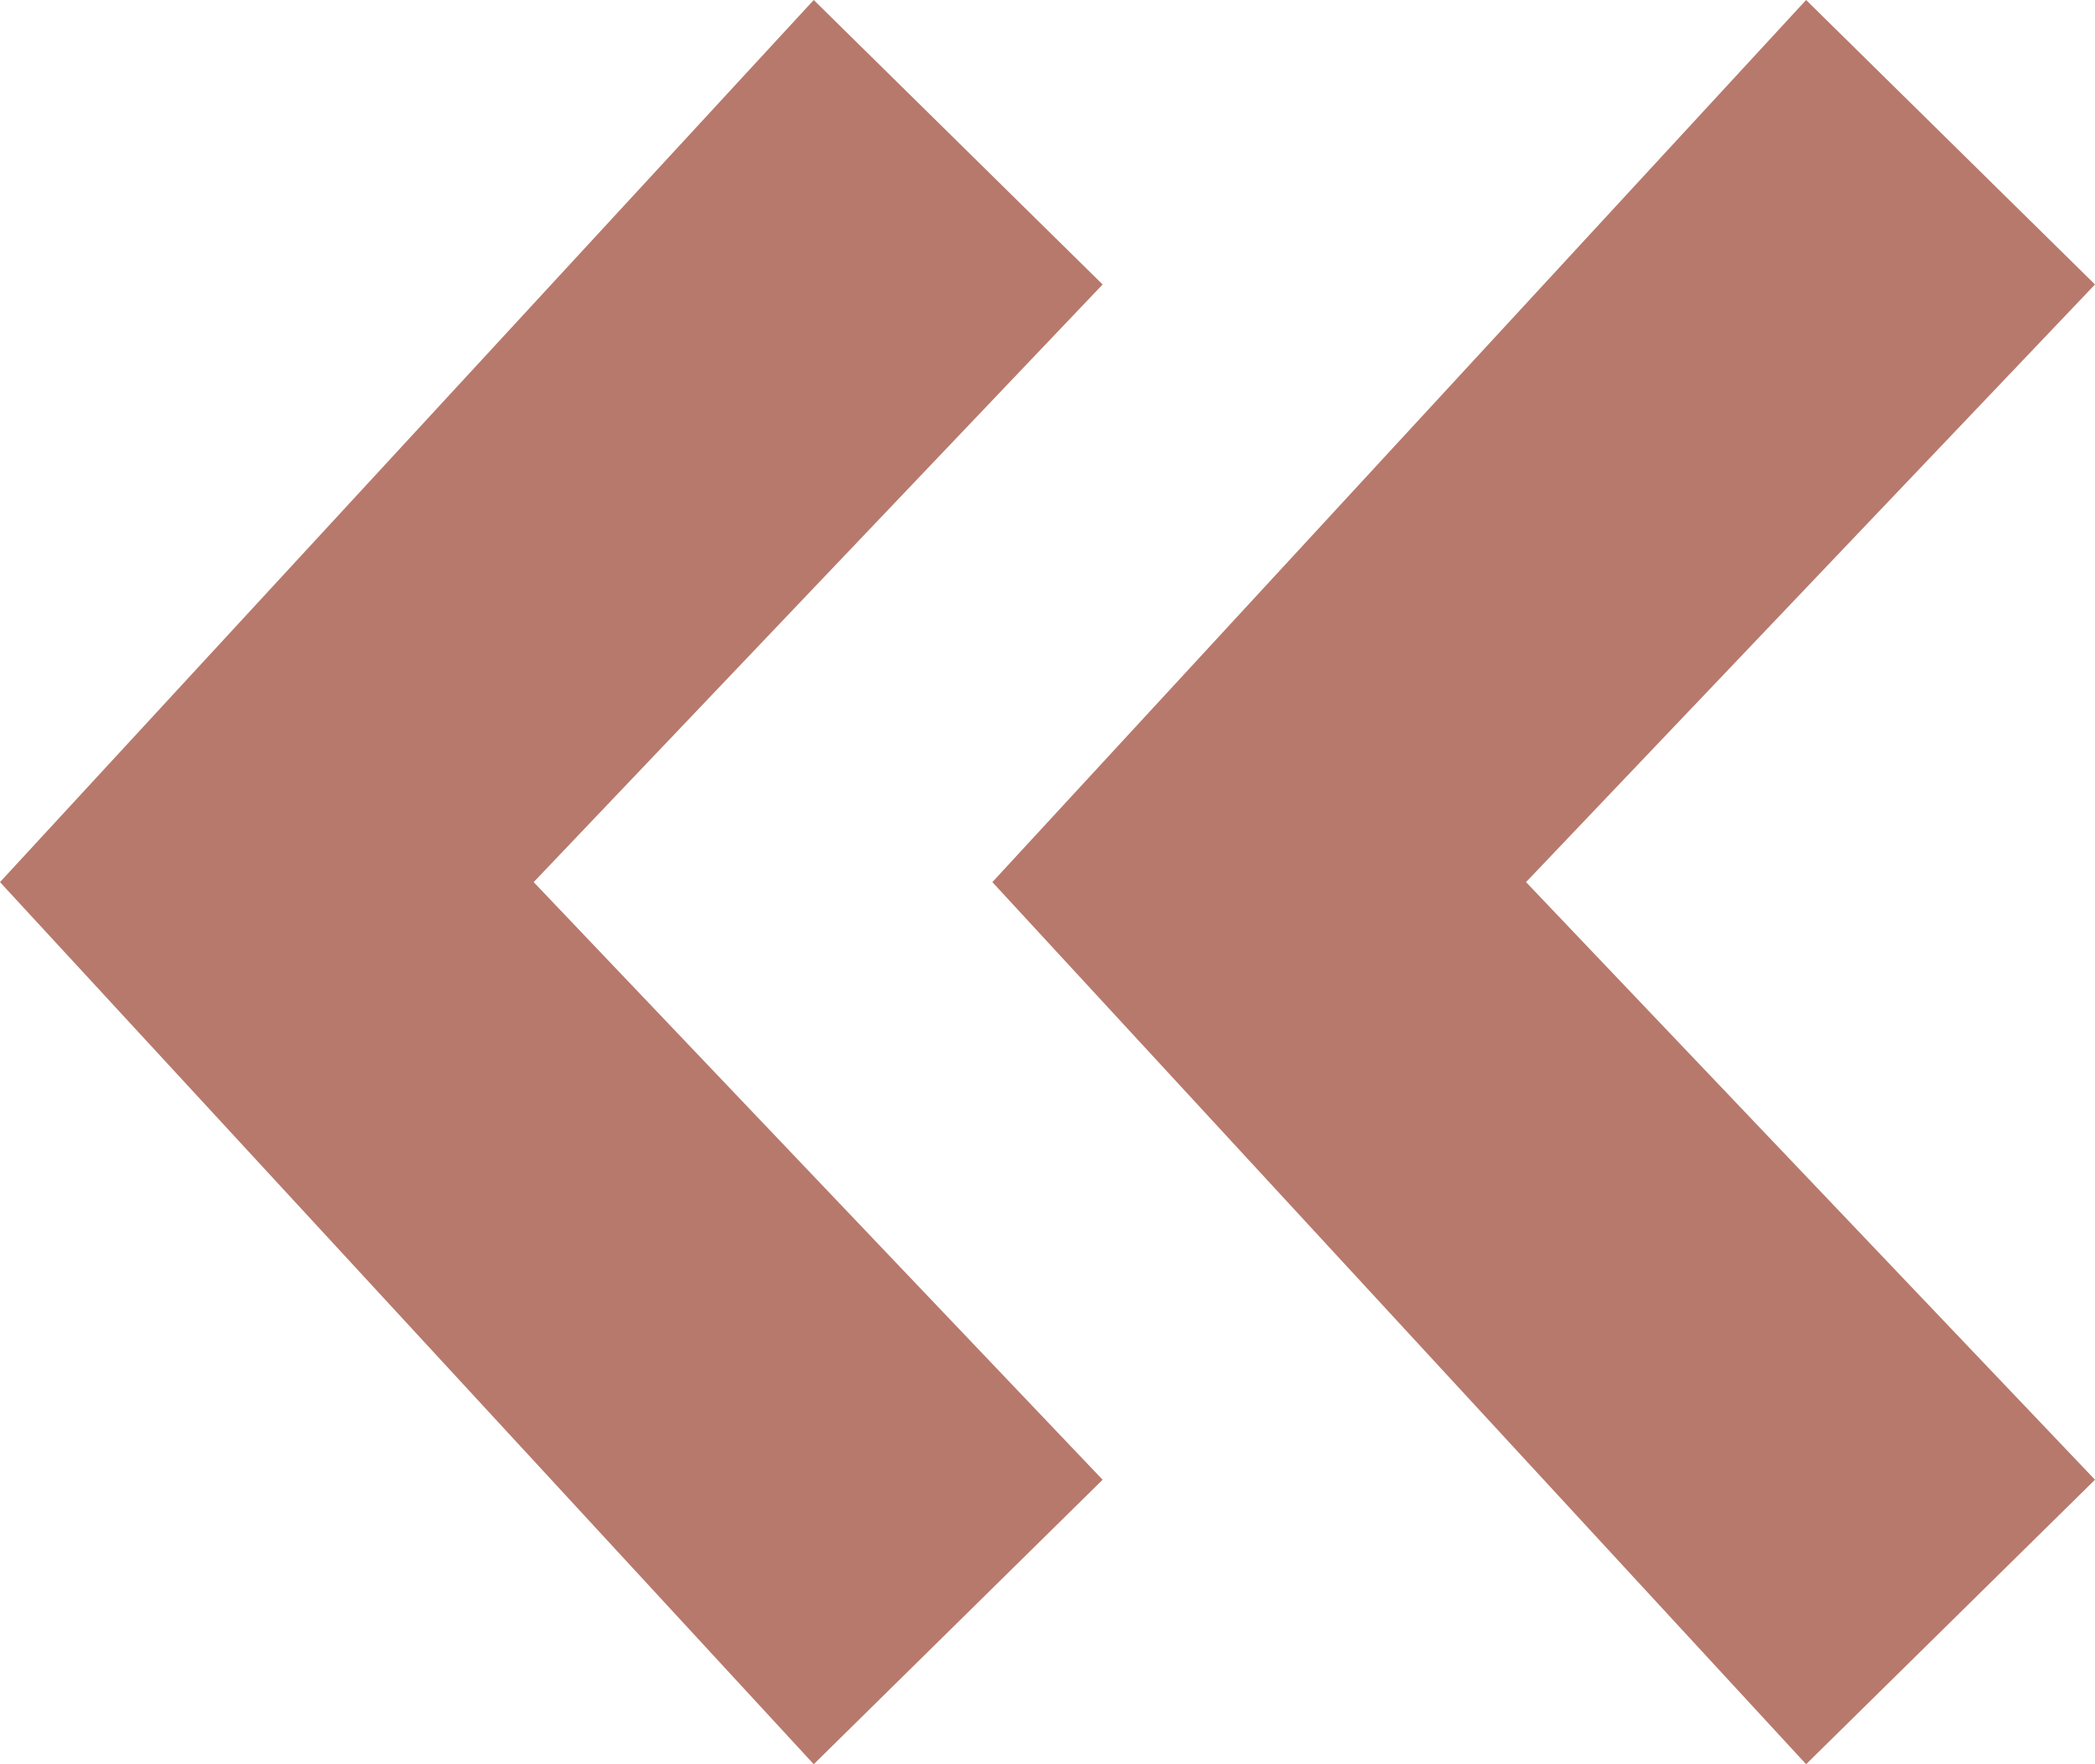 <?xml version="1.0" encoding="utf-8"?>
<!-- Generator: Adobe Illustrator 16.0.0, SVG Export Plug-In . SVG Version: 6.00 Build 0)  -->
<!DOCTYPE svg PUBLIC "-//W3C//DTD SVG 1.1//EN" "http://www.w3.org/Graphics/SVG/1.1/DTD/svg11.dtd">
<svg version="1.1" id="圖層_1" xmlns="http://www.w3.org/2000/svg" xmlns:xlink="http://www.w3.org/1999/xlink" x="0px" y="0px"
	 width="19px" height="16px" viewBox="0 0 19 16" enable-background="new 0 0 19 16" xml:space="preserve">
<g>
	<g>
		<g>
			<polygon fill="#B7796C" points="16.38,0 19,2.58 13.84,8 19,13.42 16.38,16 9,8 			"/>
		</g>
		<g>
			<polygon fill="#B7796C" points="7.38,0 10,2.58 4.84,8 10,13.42 7.38,16 0,8 			"/>
		</g>
	</g>
</g>
</svg>
